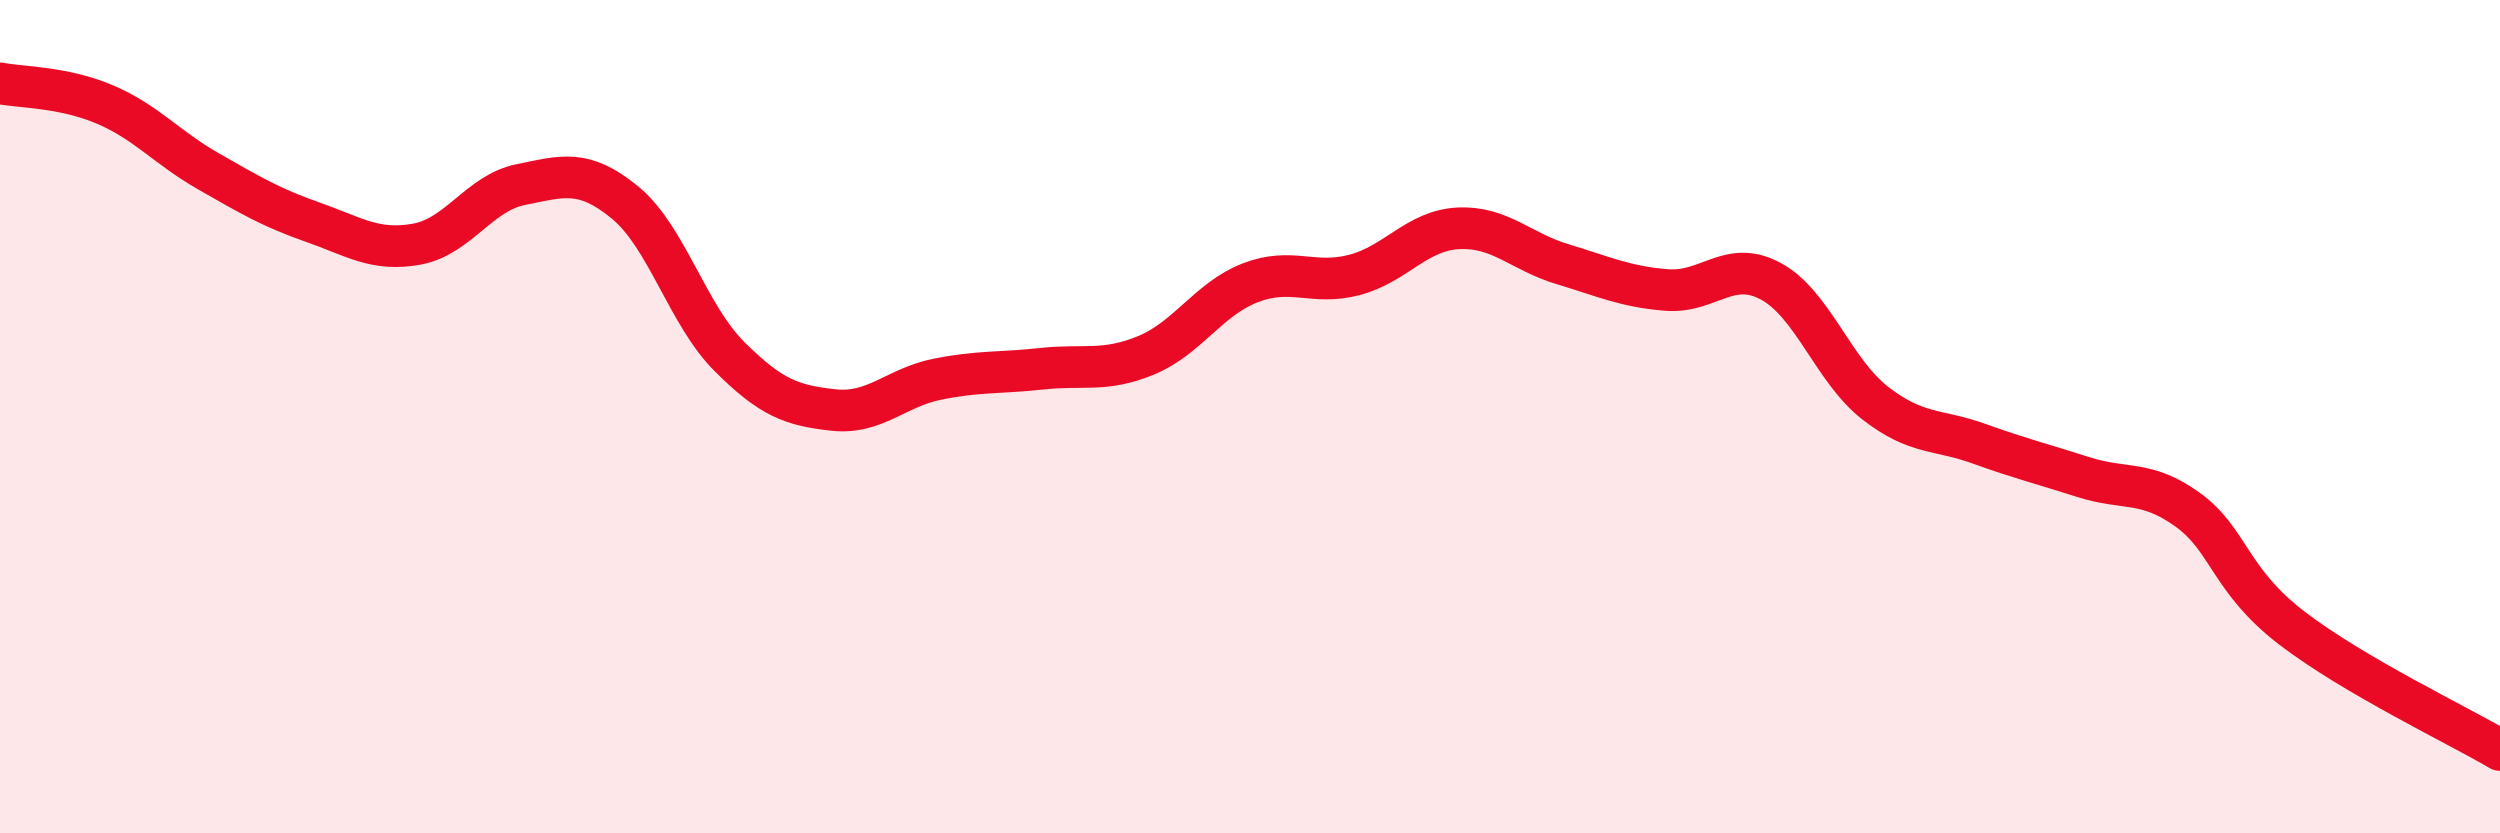 
    <svg width="60" height="20" viewBox="0 0 60 20" xmlns="http://www.w3.org/2000/svg">
      <path
        d="M 0,2 C 0.5,2.1 1.5,2.08 2.5,2.5 C 3.5,2.92 4,3.54 5,4.11 C 6,4.68 6.5,4.98 7.5,5.33 C 8.5,5.68 9,6.04 10,5.86 C 11,5.68 11.5,4.63 12.5,4.43 C 13.5,4.23 14,4.04 15,4.86 C 16,5.68 16.5,7.55 17.5,8.55 C 18.5,9.55 19,9.73 20,9.84 C 21,9.95 21.5,9.3 22.5,9.1 C 23.5,8.9 24,8.96 25,8.85 C 26,8.74 26.5,8.94 27.5,8.53 C 28.5,8.12 29,7.18 30,6.79 C 31,6.4 31.5,6.86 32.5,6.6 C 33.5,6.34 34,5.53 35,5.48 C 36,5.43 36.5,6.04 37.5,6.34 C 38.5,6.64 39,6.88 40,6.96 C 41,7.04 41.5,6.21 42.5,6.75 C 43.5,7.29 44,8.89 45,9.67 C 46,10.45 46.5,10.29 47.5,10.65 C 48.5,11.01 49,11.13 50,11.45 C 51,11.77 51.5,11.51 52.5,12.23 C 53.5,12.95 53.5,13.92 55,15.07 C 56.5,16.22 59,17.41 60,18L60 20L0 20Z"
        fill="#EB0A25"
        opacity="0.1"
        stroke-linecap="round"
        stroke-linejoin="round"
      />
      <path
        d="M 0,2 C 0.5,2.1 1.5,2.08 2.5,2.5 C 3.5,2.92 4,3.54 5,4.11 C 6,4.68 6.5,4.98 7.5,5.33 C 8.5,5.68 9,6.04 10,5.86 C 11,5.68 11.5,4.63 12.5,4.43 C 13.5,4.23 14,4.04 15,4.86 C 16,5.68 16.5,7.55 17.5,8.55 C 18.5,9.55 19,9.73 20,9.84 C 21,9.95 21.5,9.3 22.5,9.1 C 23.5,8.9 24,8.96 25,8.85 C 26,8.74 26.5,8.94 27.5,8.53 C 28.5,8.12 29,7.18 30,6.79 C 31,6.4 31.5,6.86 32.5,6.6 C 33.5,6.34 34,5.53 35,5.48 C 36,5.43 36.5,6.04 37.5,6.34 C 38.5,6.64 39,6.88 40,6.96 C 41,7.04 41.5,6.21 42.5,6.75 C 43.5,7.29 44,8.89 45,9.67 C 46,10.45 46.5,10.29 47.5,10.65 C 48.5,11.01 49,11.13 50,11.45 C 51,11.77 51.5,11.51 52.5,12.23 C 53.5,12.95 53.5,13.92 55,15.07 C 56.5,16.22 59,17.41 60,18"
        stroke="#EB0A25"
        stroke-width="1"
        fill="none"
        stroke-linecap="round"
        stroke-linejoin="round"
      />
    </svg>
  